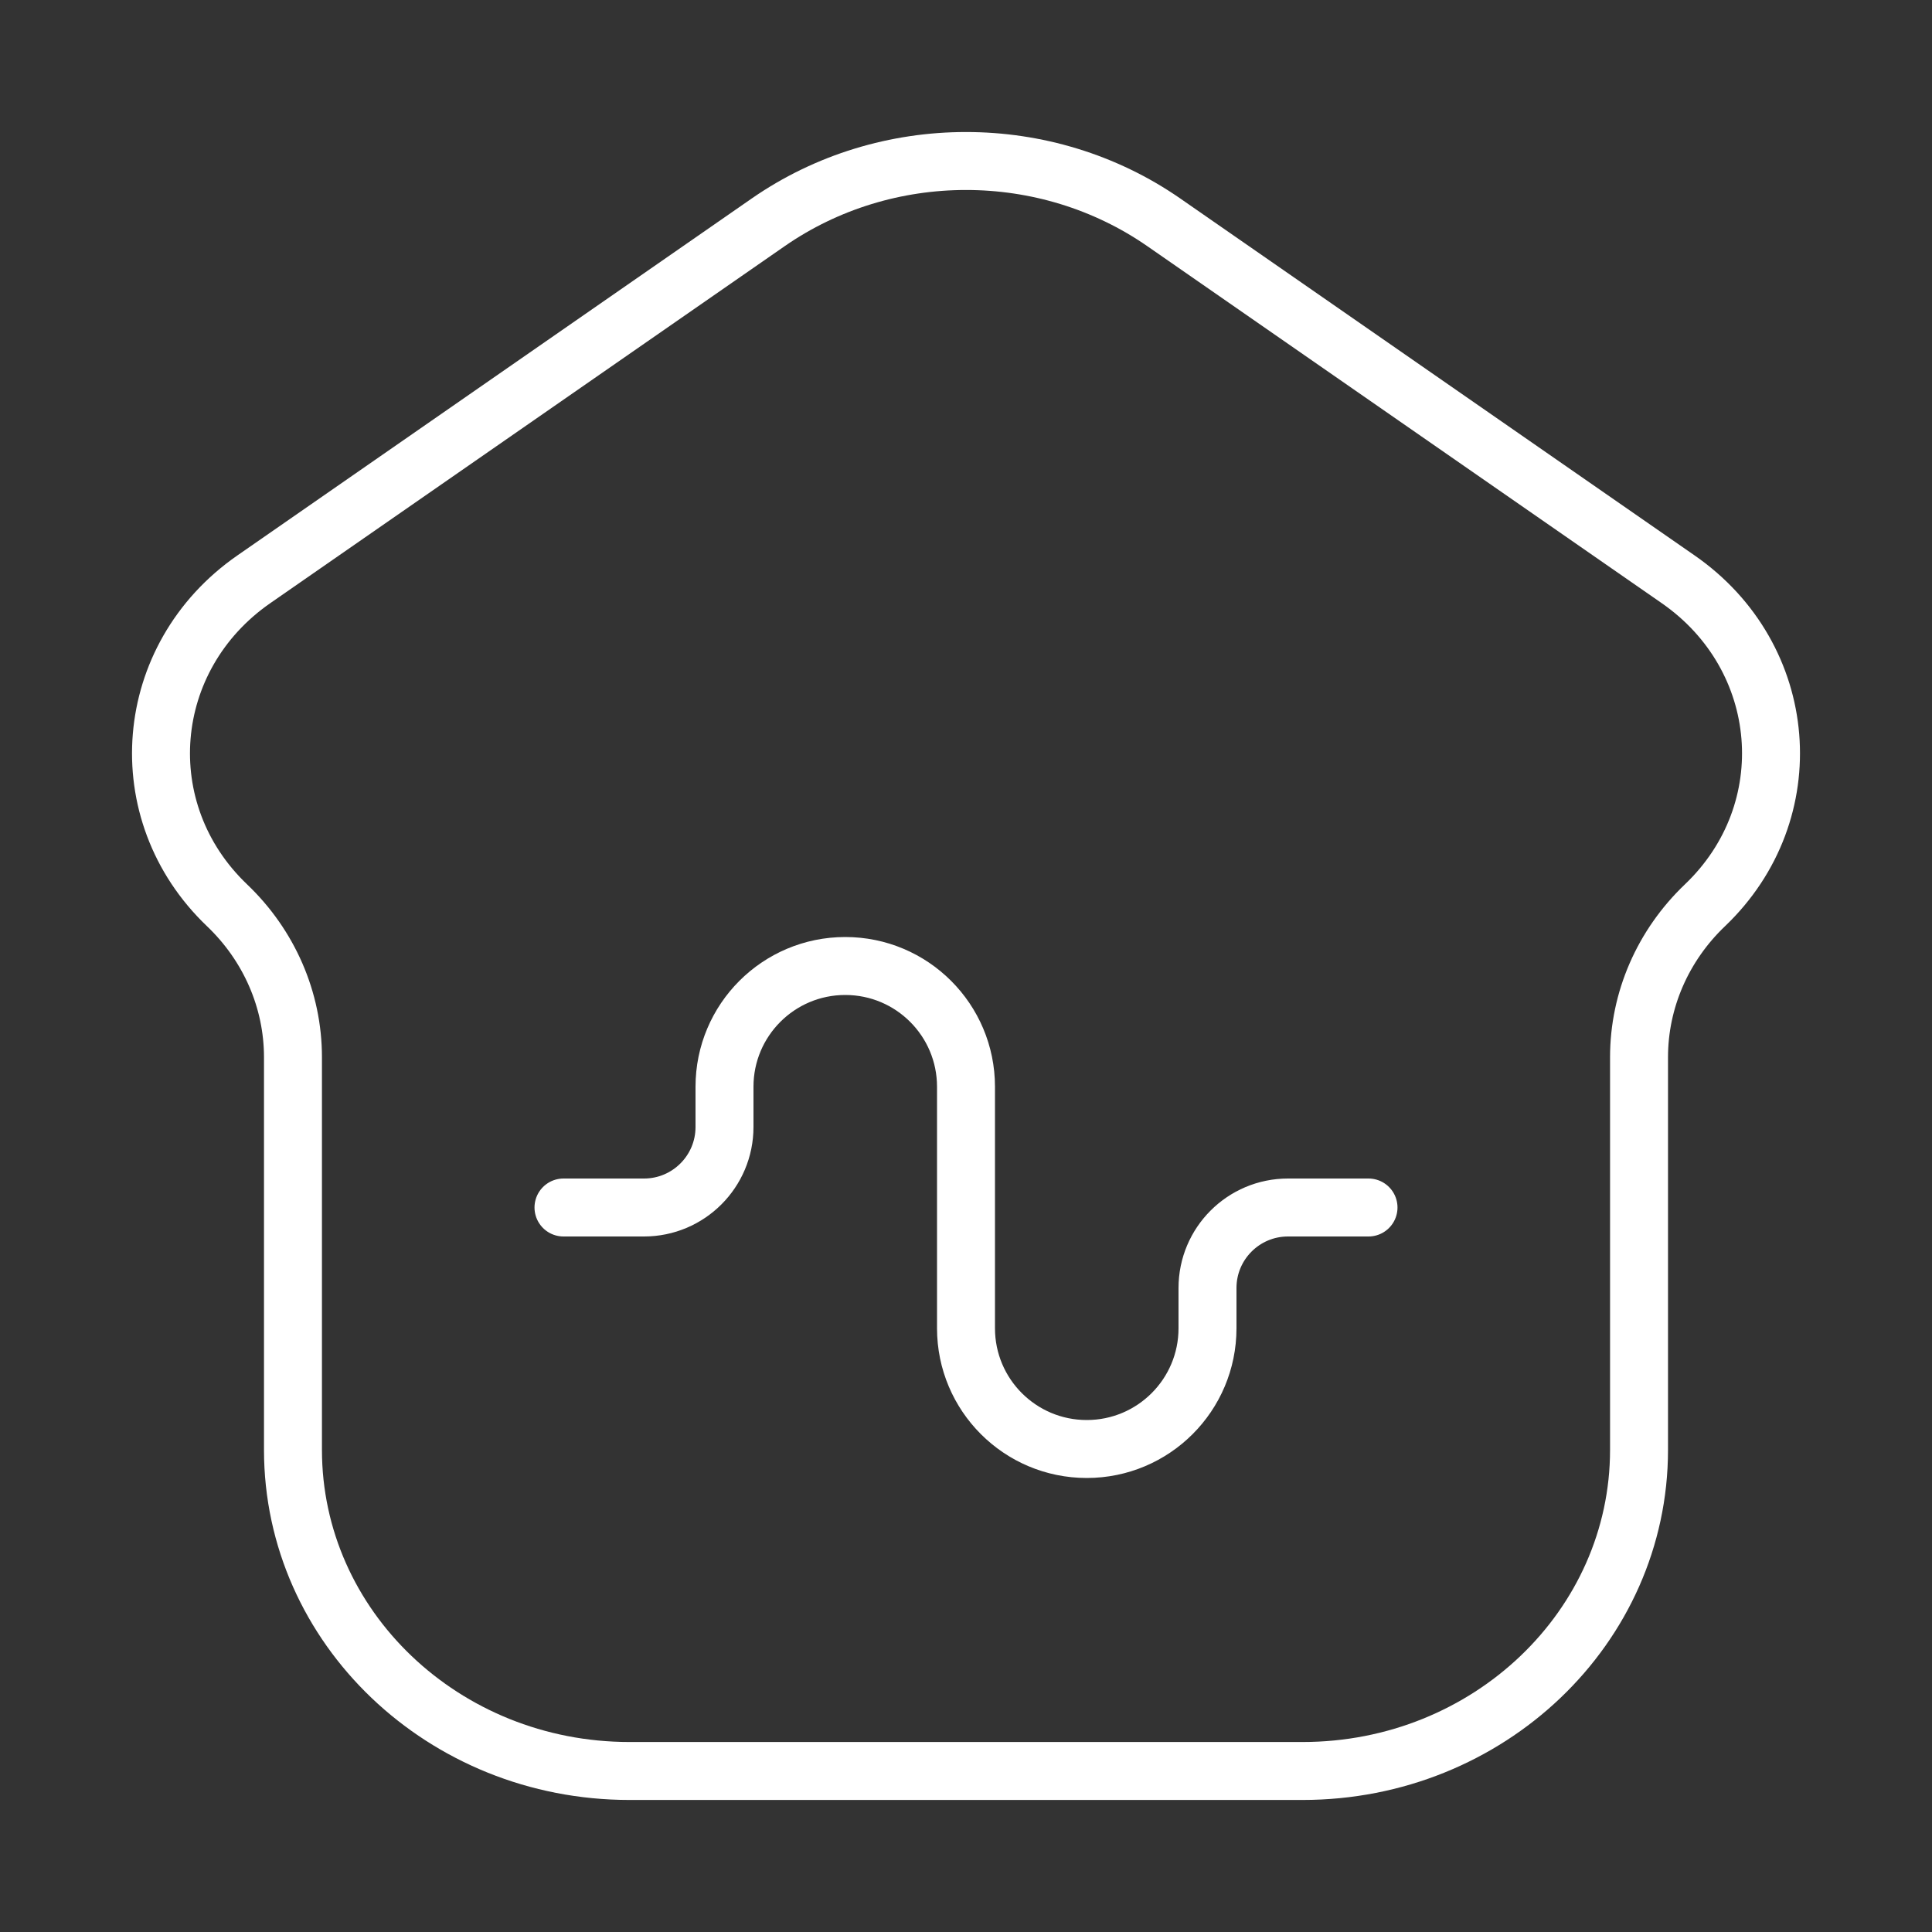 <?xml version="1.0" encoding="UTF-8"?>
<svg xmlns="http://www.w3.org/2000/svg" width="50" height="50" viewBox="0 0 50 50" fill="none">
  <rect x="0" y="0" width="50" height="50" fill="#333333" stroke="none"/>
  <path d="M14.583 31.25H16.667C17.817 31.25 18.75 30.317 18.75 29.167V28.125C18.75 26.399 20.149 25 21.875 25C23.601 25 25 26.399 25 28.125V34.375C25 36.101 26.399 37.5 28.125 37.5C29.851 37.5 31.25 36.101 31.25 34.375V33.333C31.25 32.183 32.183 31.25 33.333 31.25H35.417M33.709 45.833H16.291C11.481 45.833 7.582 42.112 7.582 37.522V27.36C7.582 25.885 6.968 24.47 5.874 23.427C3.341 21.009 3.671 17.004 6.568 14.993L19.878 5.756C22.931 3.637 27.069 3.637 30.122 5.756L43.432 14.993C46.33 17.004 46.659 21.009 44.126 23.427C43.032 24.47 42.418 25.885 42.418 27.36V37.522C42.418 42.112 38.519 45.833 33.709 45.833Z" stroke="white" stroke-width="1.5" stroke-linecap="round"></path>
</svg>
